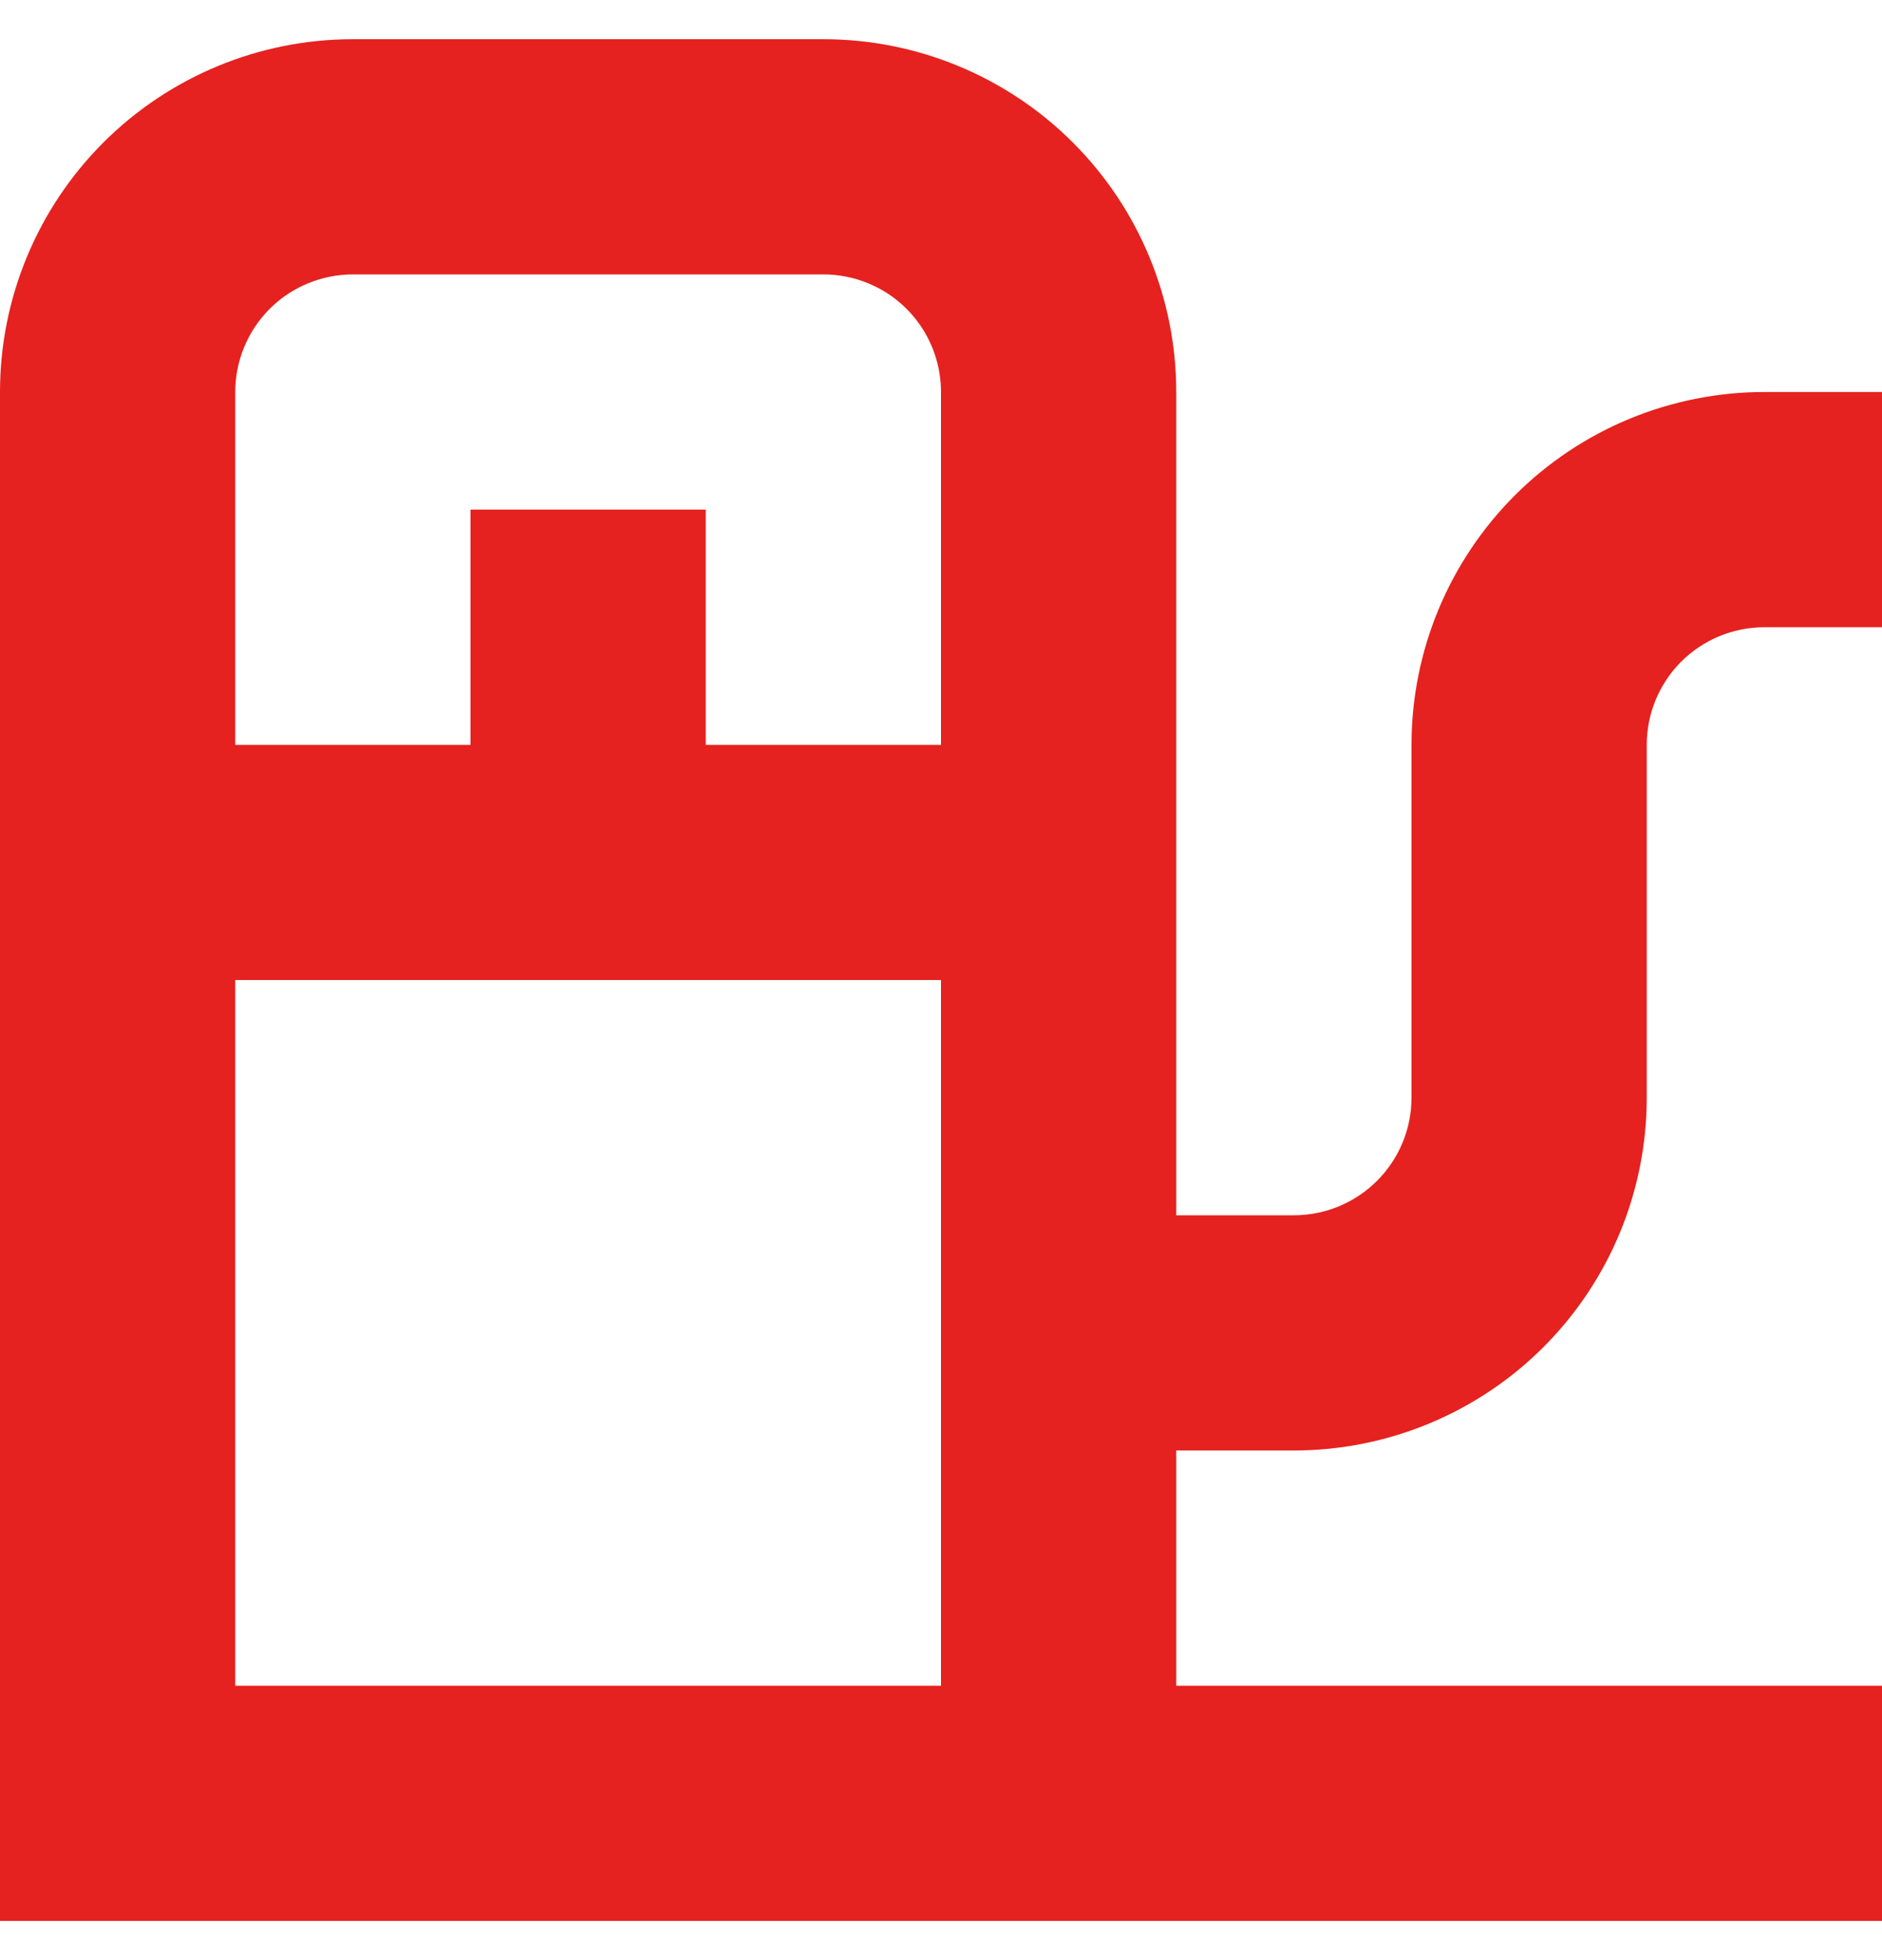 <svg xmlns="http://www.w3.org/2000/svg" width="24" height="25" viewBox="0 0 24 25" fill="none"><path d="M18 9.5V14C18 14.398 17.842 14.779 17.561 15.06C17.279 15.342 16.898 15.5 16.5 15.5H15V5C15 3.806 14.526 2.662 13.682 1.818C12.838 0.974 11.694 0.5 10.5 0.5H4.5C3.306 0.5 2.162 0.974 1.318 1.818C0.474 2.662 0 3.806 0 5V24.5H24V21.5H15V18.5H16.5C17.693 18.5 18.838 18.026 19.682 17.182C20.526 16.338 21 15.194 21 14V9.5C21 9.102 21.158 8.721 21.439 8.439C21.721 8.158 22.102 8 22.5 8H24V5H22.5C21.306 5 20.162 5.474 19.318 6.318C18.474 7.162 18 8.307 18 9.5L18 9.5ZM12 21.5H3V12.5H12V21.5ZM12 9.5H9V6.5H6V9.5H3V5C3 4.602 3.158 4.221 3.439 3.939C3.721 3.658 4.102 3.5 4.5 3.5H10.5C10.898 3.5 11.279 3.658 11.561 3.939C11.842 4.221 12 4.602 12 5L12 9.5Z" fill="#E5221F"></path></svg>